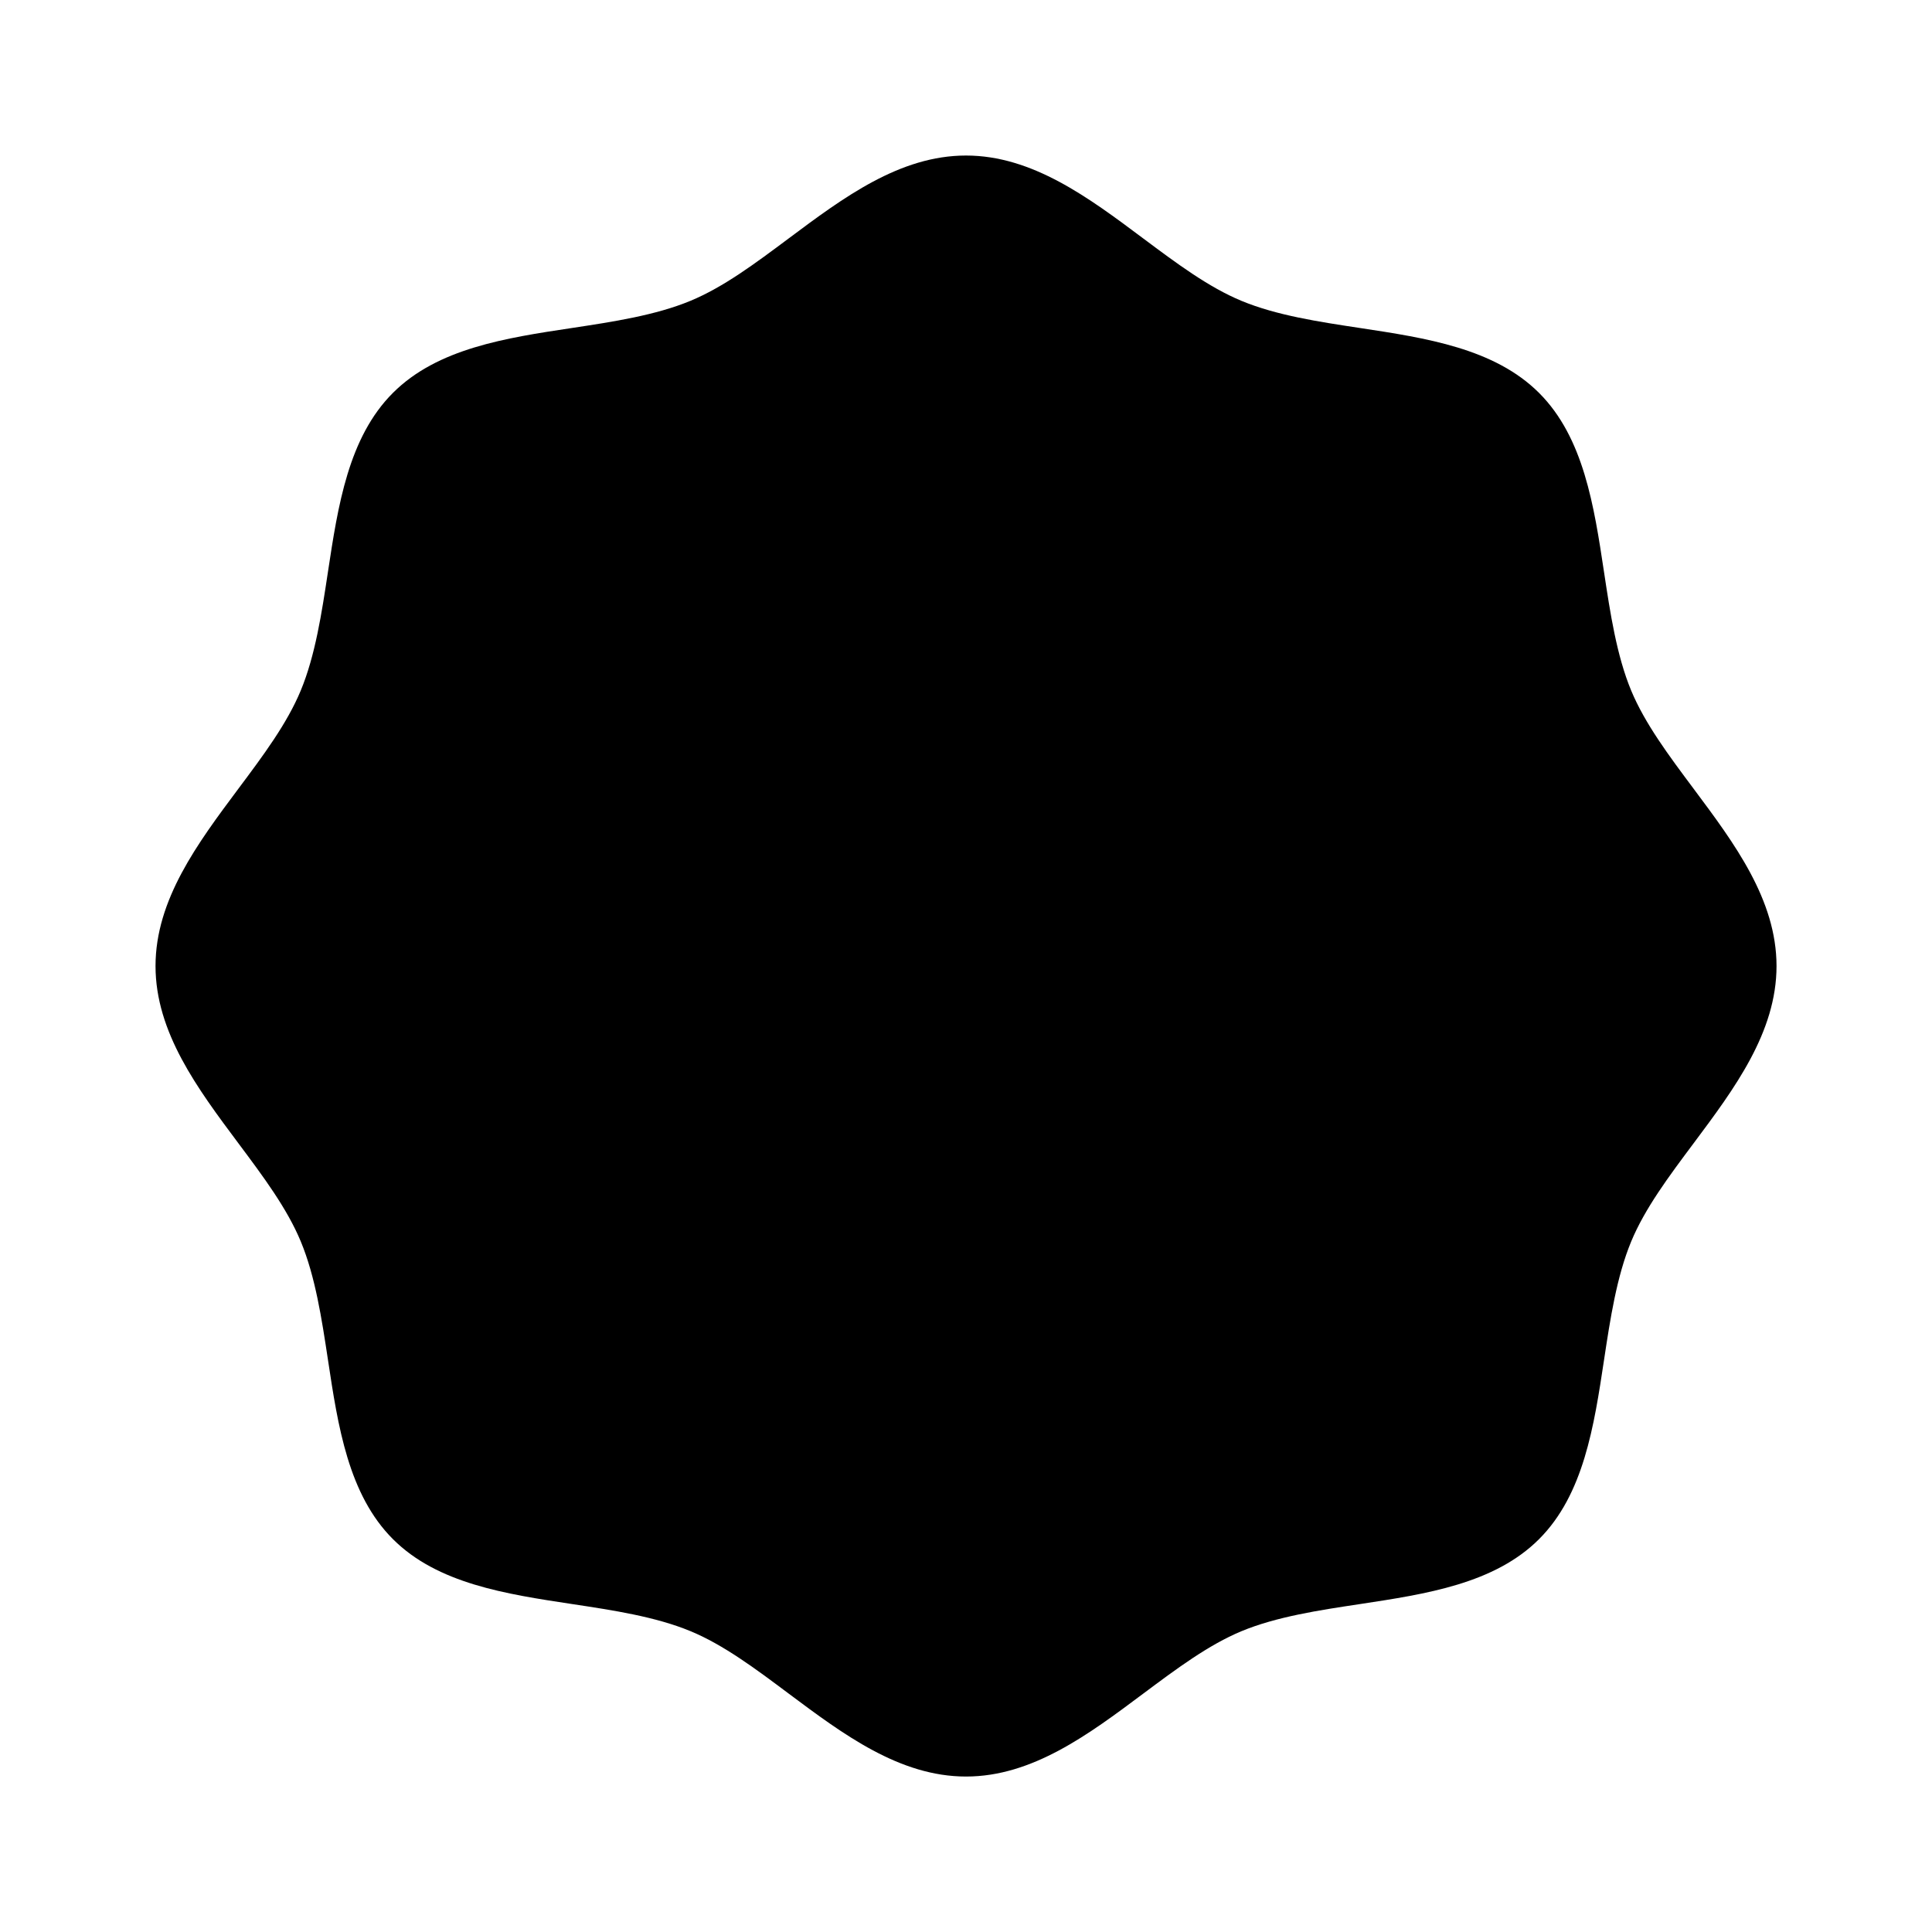 <?xml version="1.0" encoding="UTF-8"?>
<!-- Uploaded to: ICON Repo, www.svgrepo.com, Generator: ICON Repo Mixer Tools -->
<svg fill="#000000" width="800px" height="800px" version="1.1" viewBox="144 144 512 512" xmlns="http://www.w3.org/2000/svg">
 <path d="m592.84 353.04c-6.641-8.887-12.918-17.289-16.566-26.047-3.848-9.281-5.543-20.504-7.184-31.355-2.648-17.543-5.391-35.68-17.211-47.5-11.828-11.82-29.965-14.559-47.508-17.219-10.852-1.641-22.078-3.336-31.355-7.184-8.766-3.637-17.16-9.914-26.059-16.555-14.438-10.809-29.383-21.961-46.953-21.961-17.574 0-32.516 11.156-46.965 21.945-8.887 6.641-17.289 12.918-26.047 16.555-9.289 3.848-20.516 5.551-31.367 7.195-17.543 2.641-35.68 5.391-47.5 17.211-11.82 11.82-14.562 29.945-17.223 47.488-1.641 10.863-3.344 22.086-7.195 31.379-3.637 8.766-9.906 17.168-16.555 26.059-10.781 14.438-21.934 29.379-21.934 46.953s11.156 32.504 21.938 46.945c6.648 8.898 12.93 17.301 16.566 26.078 3.848 9.281 5.551 20.504 7.195 31.355 2.648 17.543 5.391 35.68 17.211 47.5 11.82 11.82 29.957 14.559 47.5 17.211 10.852 1.641 22.078 3.336 31.367 7.184 8.766 3.637 17.16 9.914 26.047 16.566 14.449 10.793 29.391 21.957 46.965 21.957 17.574 0 32.504-11.156 46.945-21.957 8.898-6.641 17.301-12.918 26.066-16.566 9.281-3.84 20.504-5.543 31.355-7.176 17.531-2.66 35.68-5.391 47.5-17.219 11.828-11.828 14.57-29.965 17.219-47.508 1.641-10.852 3.344-22.066 7.184-31.348 3.637-8.766 9.914-17.168 16.566-26.066 10.793-14.449 21.957-29.383 21.957-46.953-0.004-17.578-11.168-32.52-21.961-46.969z"/>
</svg>